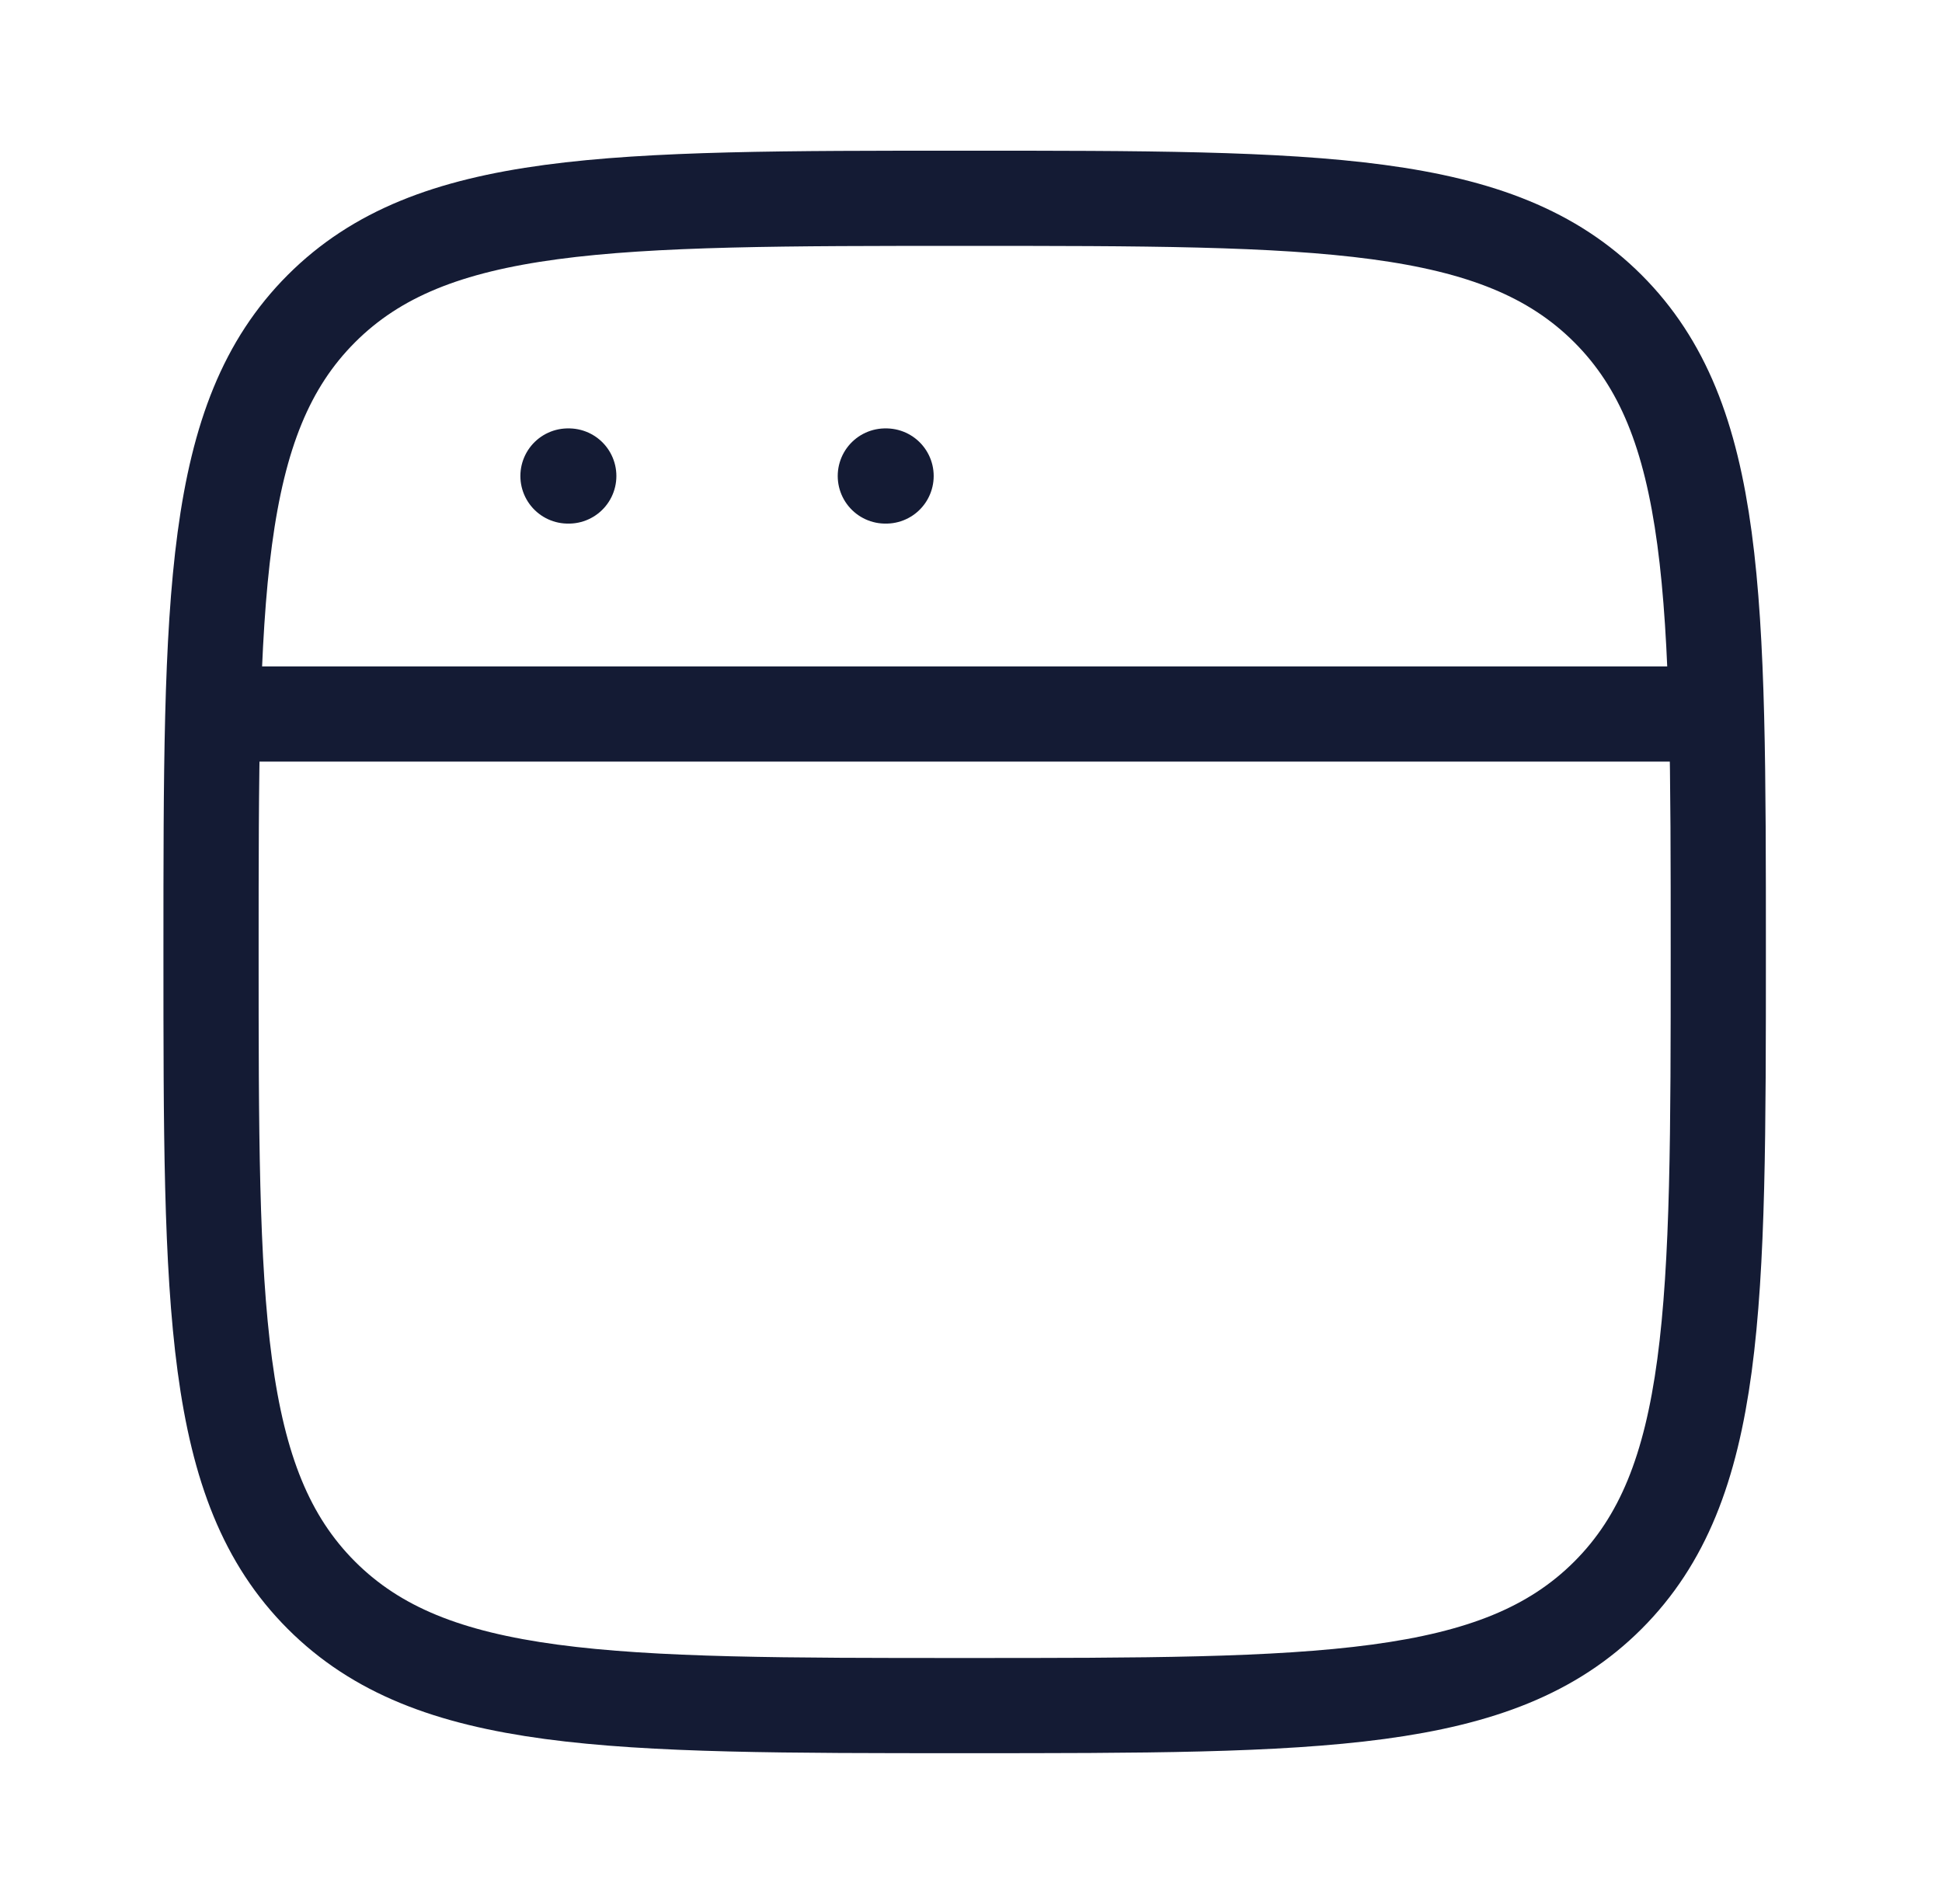 <svg width="51" height="50" viewBox="0 0 51 50" fill="none" xmlns="http://www.w3.org/2000/svg">
<path d="M5.542 24.999C5.542 15.669 5.542 11.004 8.44 8.105C11.338 5.207 16.003 5.207 25.333 5.207C34.663 5.207 39.328 5.207 42.227 8.105C45.125 11.004 45.125 15.669 45.125 24.999C45.125 34.328 45.125 38.993 42.227 41.892C39.328 44.79 34.663 44.79 25.333 44.79C16.003 44.79 11.338 44.79 8.44 41.892C5.542 38.993 5.542 34.328 5.542 24.999Z" stroke="#141B34" stroke-width="2.5"/>
<path d="M5.542 18.75H45.125" stroke="#141B34" stroke-width="2.5" stroke-linejoin="round"/>
<path d="M14.916 12.5H14.937" stroke="#141B34" stroke-width="2.5" stroke-linecap="round" stroke-linejoin="round"/>
<path d="M23.25 12.5H23.27" stroke="#141B34" stroke-width="2.5" stroke-linecap="round" stroke-linejoin="round"/>
</svg>
